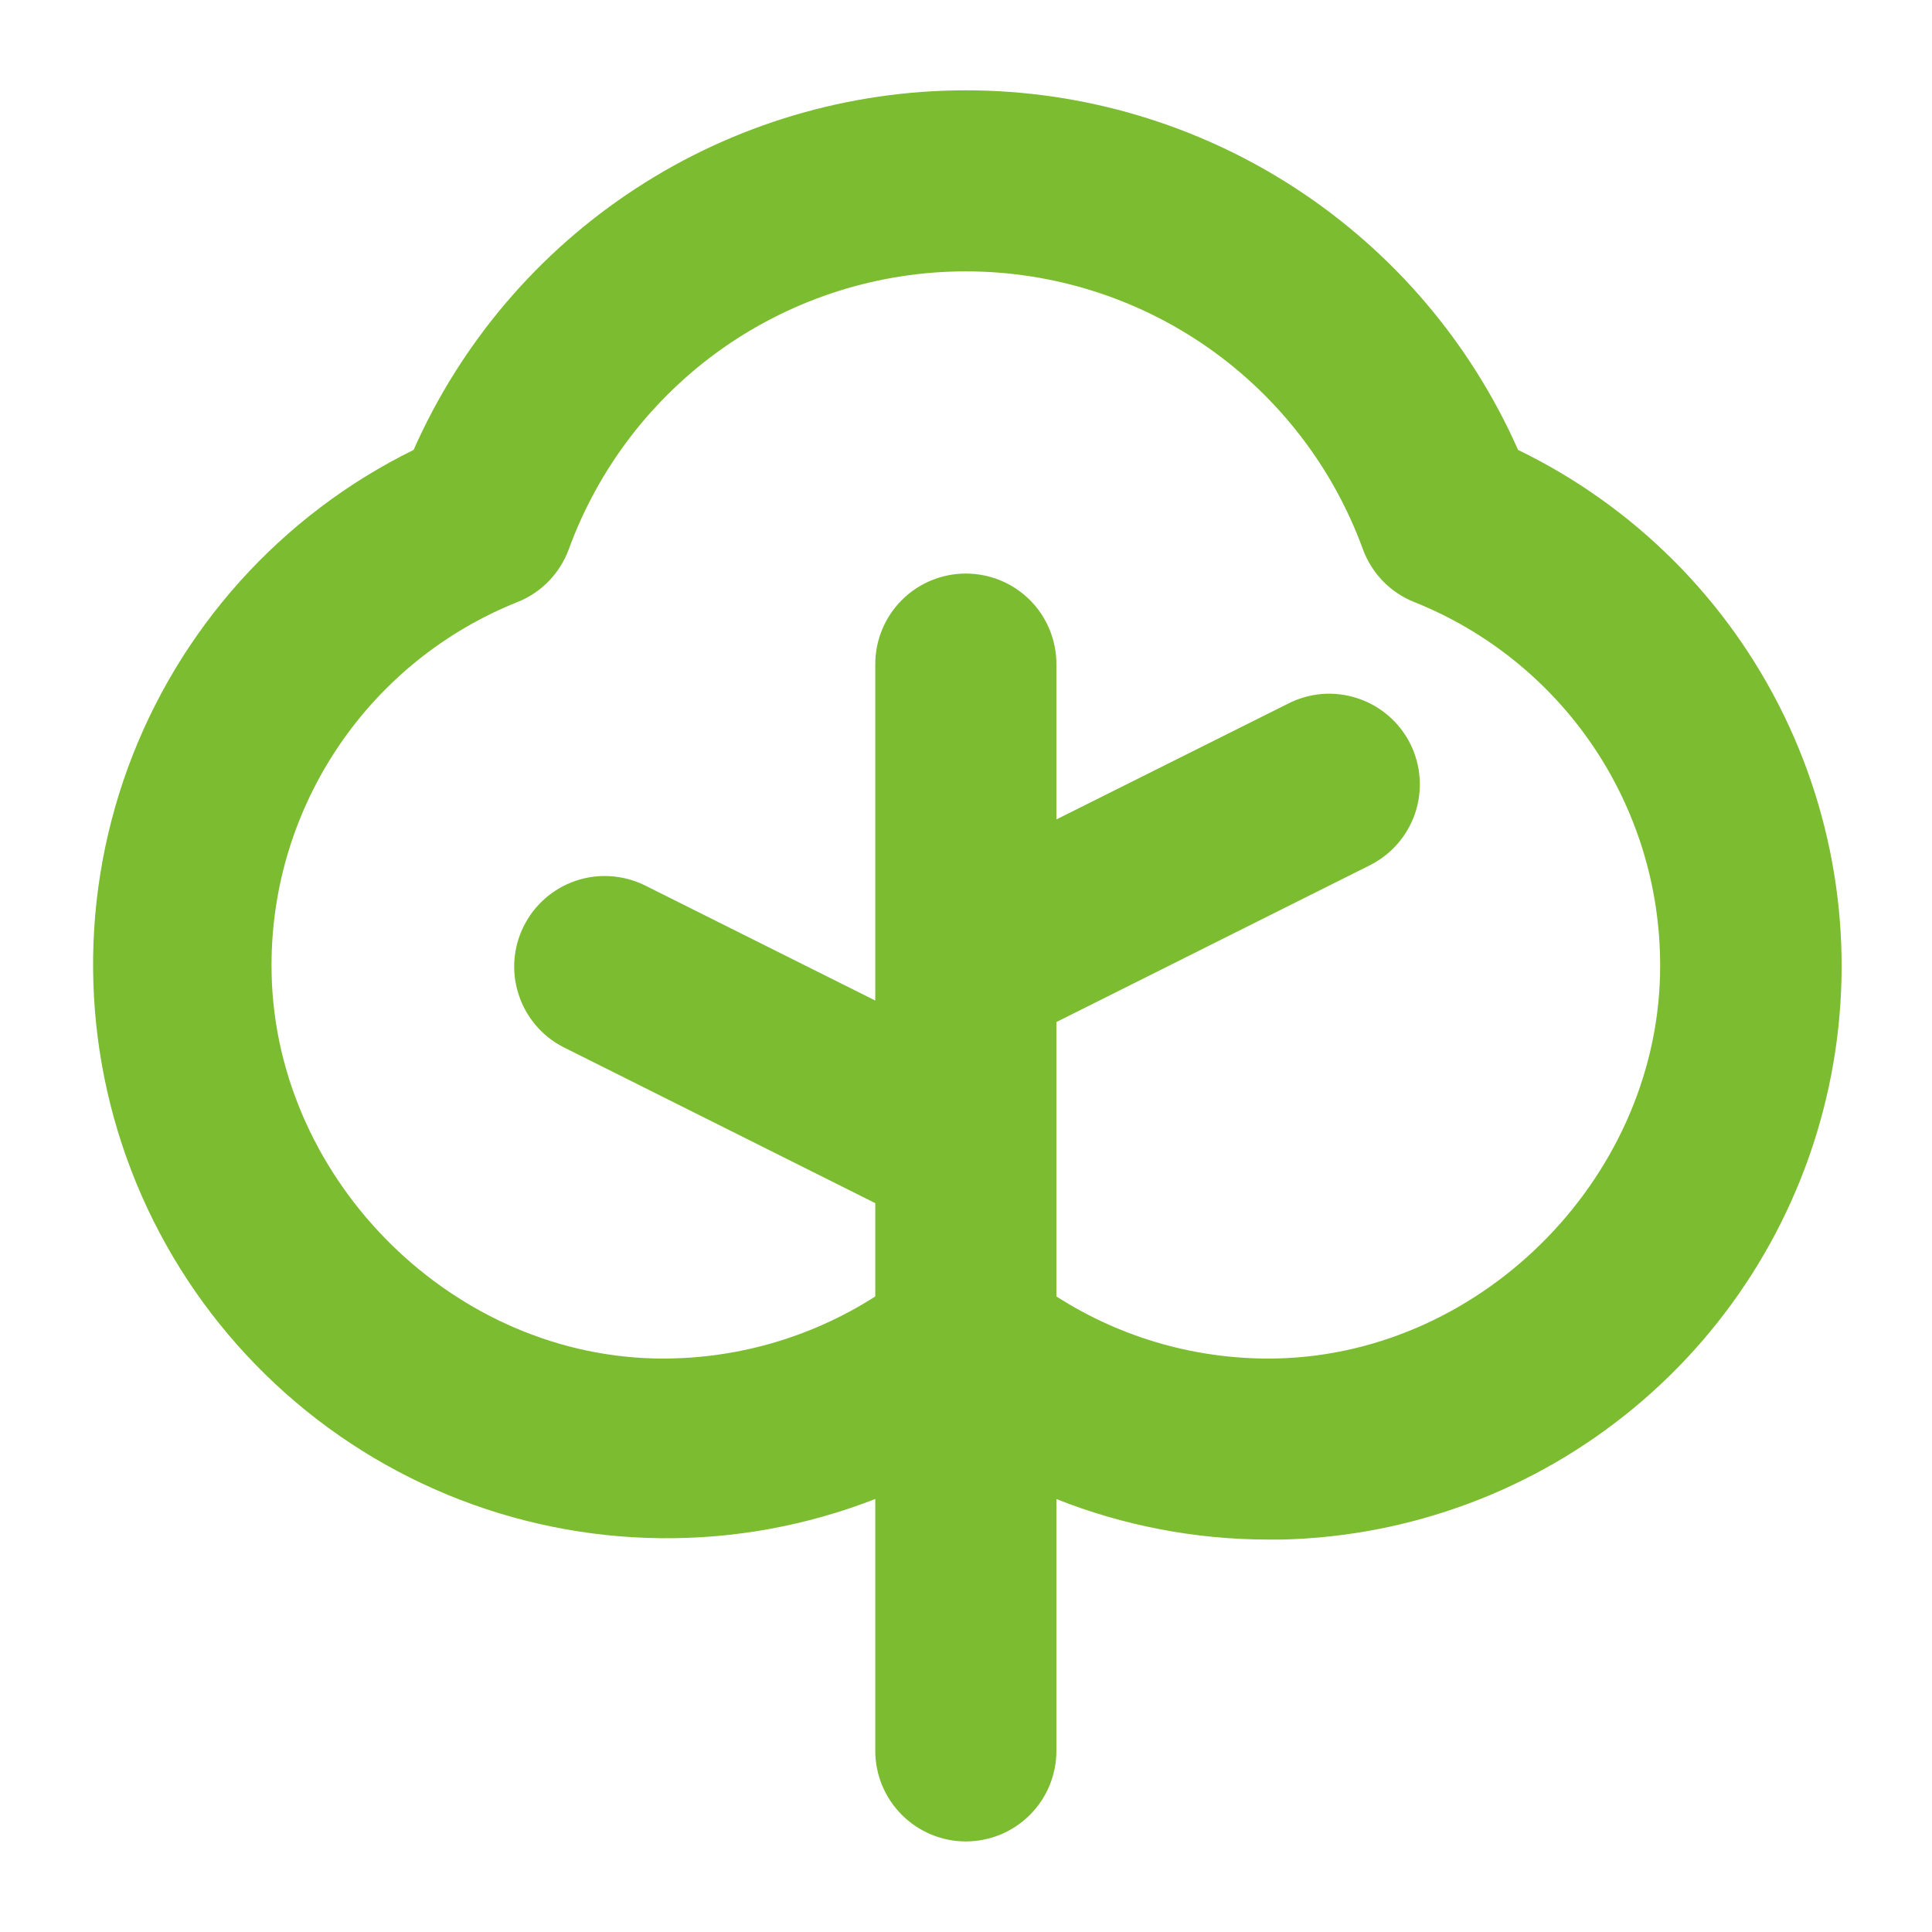 <svg width="24" height="24" viewBox="0 0 24 24" fill="none" xmlns="http://www.w3.org/2000/svg">
<path d="M18.858 5.589C18.27 4.26 17.309 3.13 16.091 2.337C14.873 1.544 13.451 1.122 11.998 1.122C10.545 1.122 9.123 1.544 7.905 2.337C6.687 3.13 5.726 4.26 5.138 5.589C3.489 6.4 2.217 7.816 1.587 9.543C0.958 11.269 1.02 13.172 1.76 14.854C2.5 16.535 3.861 17.866 5.559 18.568C7.258 19.27 9.161 19.289 10.873 18.621V21.75C10.873 22.048 10.992 22.334 11.203 22.545C11.414 22.756 11.7 22.875 11.998 22.875C12.296 22.875 12.583 22.756 12.794 22.545C13.005 22.334 13.123 22.048 13.123 21.75V18.622C13.959 18.953 14.849 19.124 15.748 19.125H15.928C17.525 19.086 19.063 18.511 20.294 17.492C21.525 16.474 22.378 15.071 22.716 13.509C23.054 11.948 22.858 10.318 22.158 8.881C21.458 7.445 20.296 6.286 18.858 5.589ZM15.875 16.875C14.901 16.899 13.943 16.631 13.123 16.105V12.696L17.002 10.756C17.136 10.691 17.256 10.6 17.355 10.489C17.454 10.377 17.529 10.247 17.578 10.106C17.626 9.965 17.645 9.815 17.635 9.667C17.625 9.518 17.585 9.372 17.519 9.239C17.452 9.106 17.359 8.987 17.246 8.89C17.133 8.793 17.002 8.719 16.86 8.673C16.718 8.627 16.569 8.609 16.42 8.621C16.272 8.634 16.127 8.675 15.995 8.744L13.123 10.179V8.25C13.123 7.952 13.005 7.665 12.794 7.454C12.583 7.243 12.296 7.125 11.998 7.125C11.7 7.125 11.414 7.243 11.203 7.454C10.992 7.665 10.873 7.952 10.873 8.25V12.429L8.002 10.994C7.735 10.866 7.429 10.847 7.15 10.942C6.87 11.038 6.639 11.239 6.507 11.504C6.374 11.768 6.351 12.074 6.443 12.355C6.534 12.636 6.732 12.87 6.995 13.006L10.873 14.946V16.105C10.053 16.63 9.095 16.898 8.122 16.875C5.541 16.81 3.367 14.572 3.373 11.988C3.373 11.017 3.665 10.068 4.21 9.264C4.755 8.46 5.528 7.838 6.43 7.478C6.576 7.42 6.708 7.331 6.818 7.218C6.927 7.105 7.012 6.97 7.066 6.822C7.435 5.811 8.106 4.937 8.988 4.319C9.871 3.702 10.921 3.371 11.998 3.371C13.075 3.371 14.126 3.702 15.008 4.319C15.89 4.937 16.561 5.811 16.93 6.822C16.984 6.97 17.069 7.105 17.178 7.218C17.288 7.331 17.42 7.42 17.566 7.478C18.468 7.838 19.241 8.46 19.786 9.263C20.331 10.067 20.622 11.015 20.623 11.986C20.631 14.57 18.456 16.808 15.875 16.875Z" fill="#7CBC30"/>
</svg>
